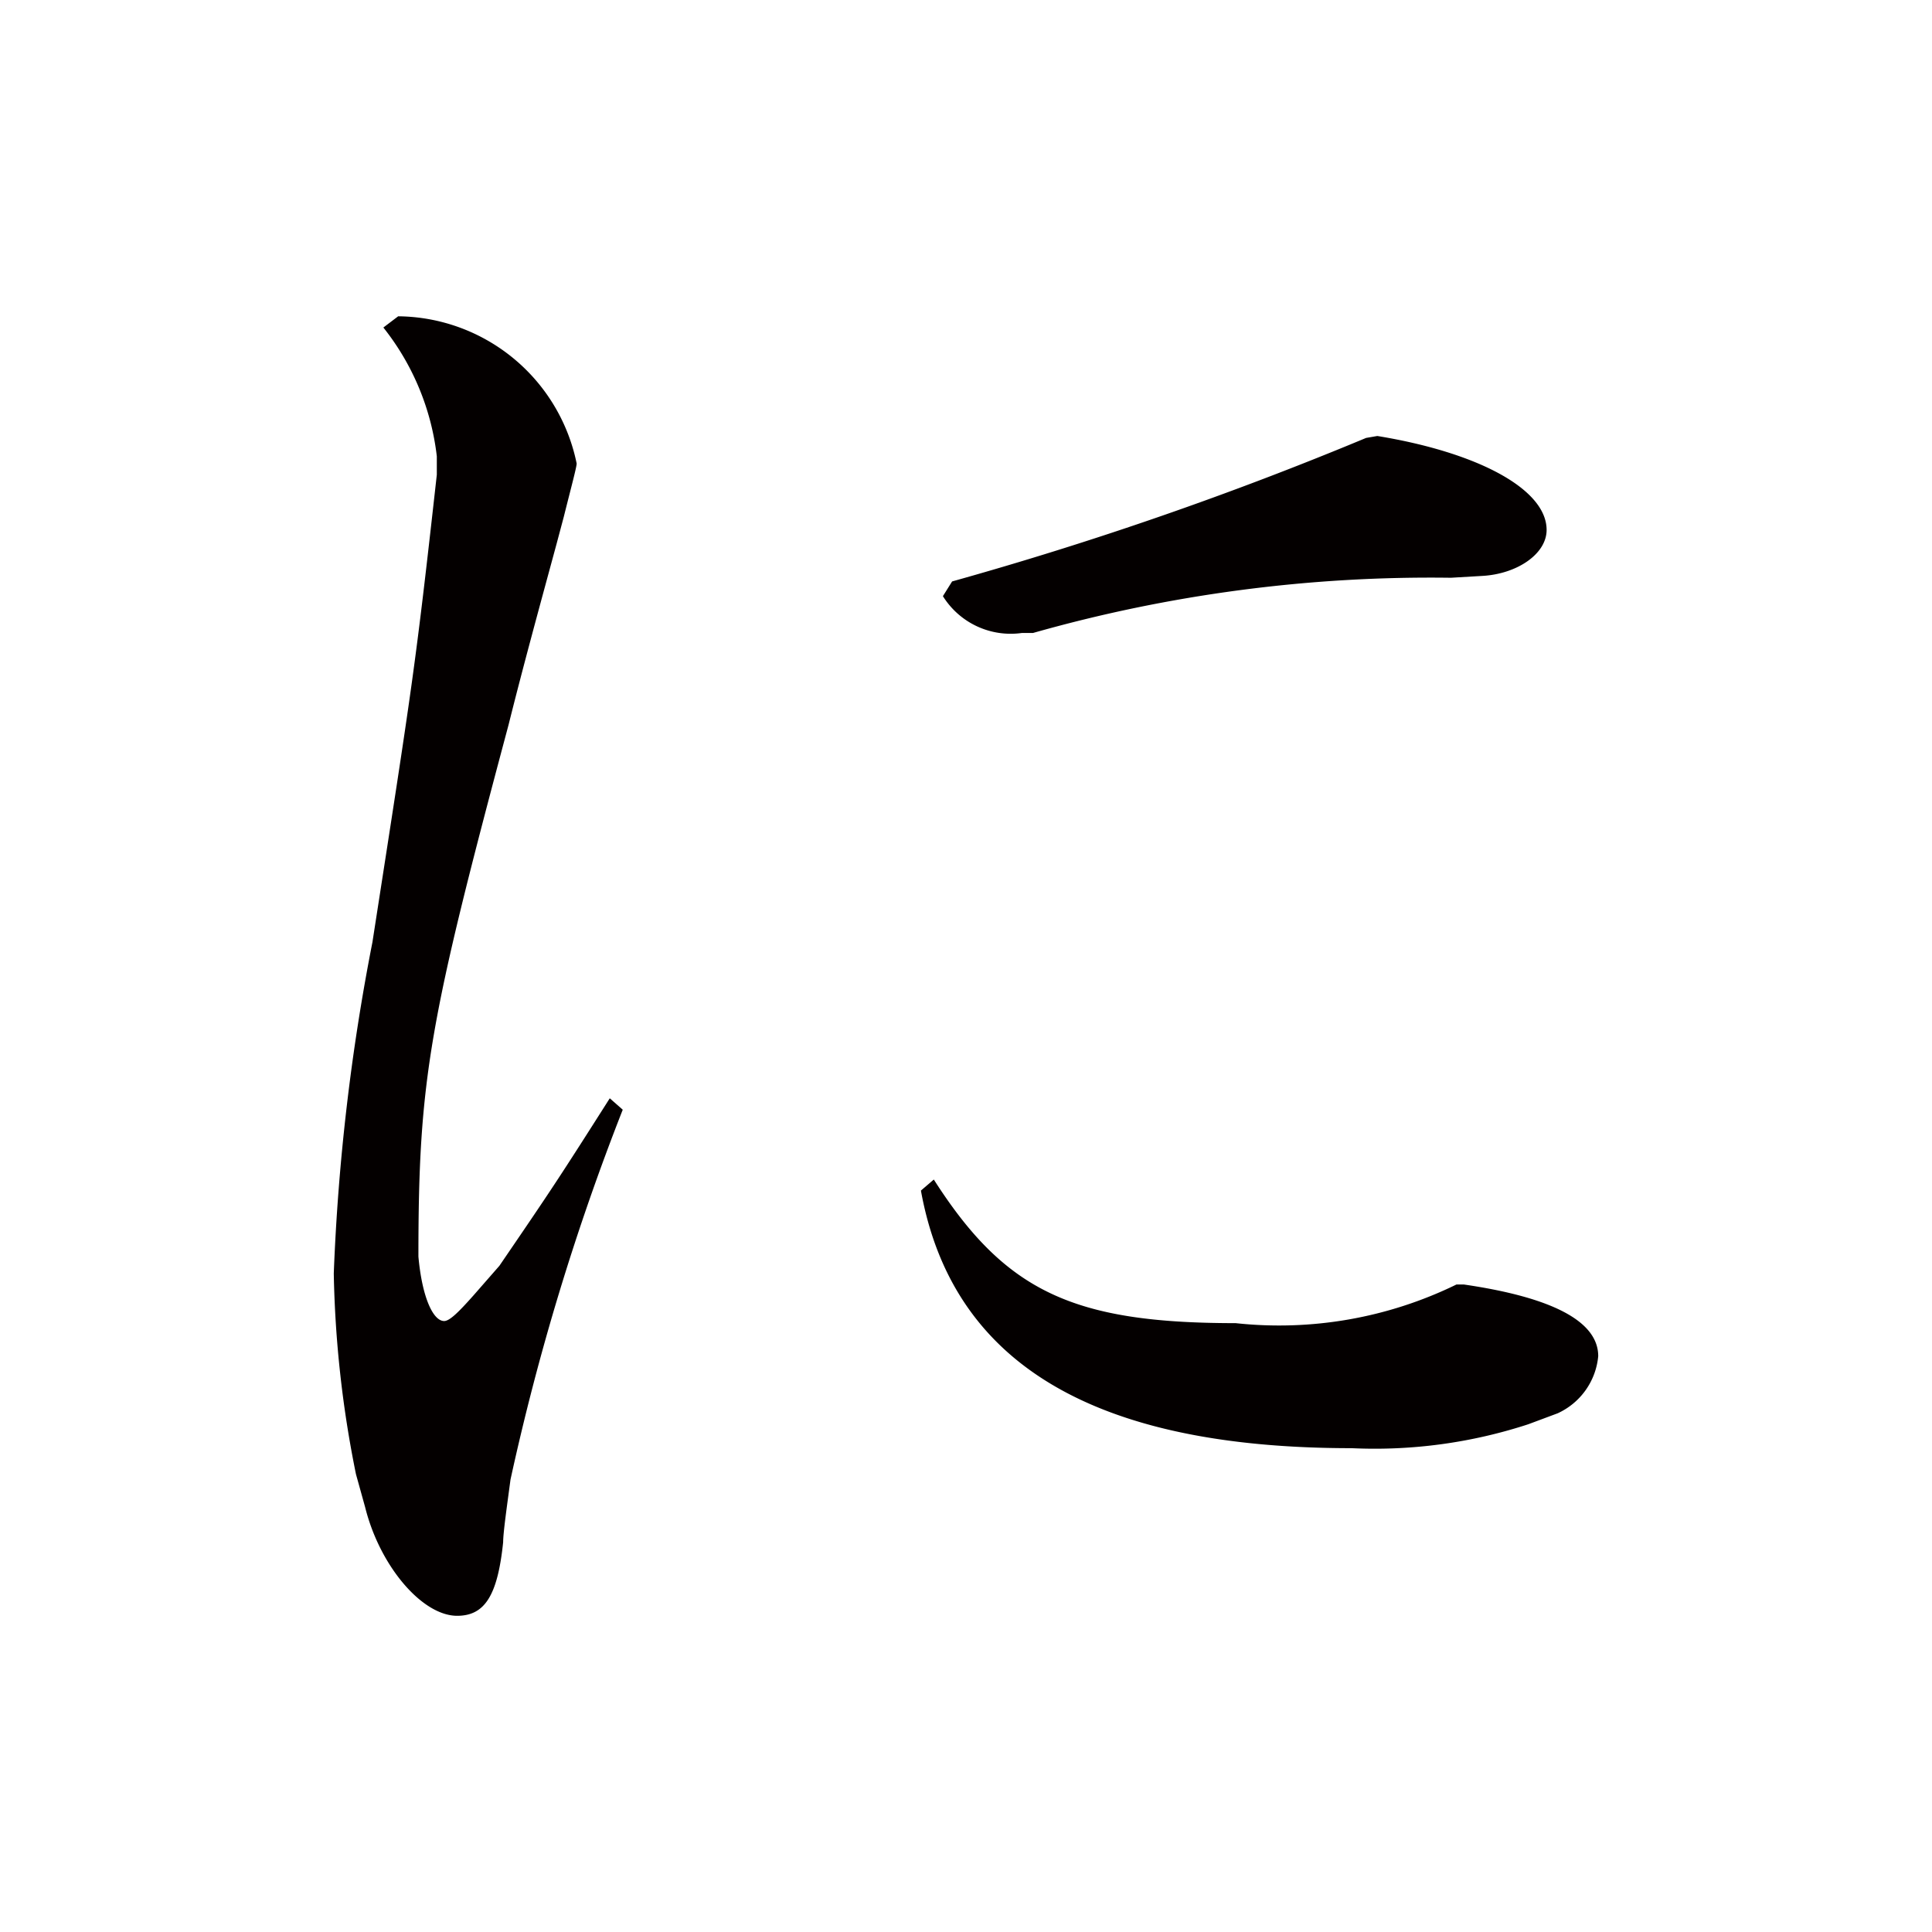 <svg id="レイヤー_1" data-name="レイヤー 1" xmlns="http://www.w3.org/2000/svg" width="21" height="21" viewBox="0 0 21 21">
  <path d="M6.769,12.062a26.371,26.371,0,0,0-1.22,4.02c-.04.3-.08.58-.08.681-.06.58-.2.8-.5.8-.38,0-.841-.54-1-1.18l-.1-.36a12.007,12.007,0,0,1-.241-2.181,23.325,23.325,0,0,1,.42-3.6c.441-2.842.461-2.941.7-5.082v-.2a2.758,2.758,0,0,0-.581-1.4l.161-.122a2,2,0,0,1,1.94,1.6c0,.039-.06.26-.14.58l-.08.3c-.179.66-.36,1.319-.52,1.96-.861,3.221-.98,3.842-.98,5.781.04.441.159.7.28.7.06,0,.16-.1.32-.28l.28-.32c.56-.82.64-.94,1.2-1.821Zm9.143,1.9c.96.14,1.46.4,1.46.779a.76.76,0,0,1-.441.621l-.319.119a5.369,5.369,0,0,1-1.921.26c-2.8,0-4.341-.92-4.681-2.8l.14-.12c.78,1.221,1.52,1.561,3.281,1.561a4.39,4.39,0,0,0,2.4-.42Zm-.941-9.223c1.1.18,1.84.58,1.84,1.021,0,.26-.319.479-.7.5l-.341.02a15.811,15.811,0,0,0-4.541.6h-.12a.868.868,0,0,1-.86-.4l.1-.16a39.033,39.033,0,0,0,4.5-1.56Z" style="fill: #040000"/>
</svg>
